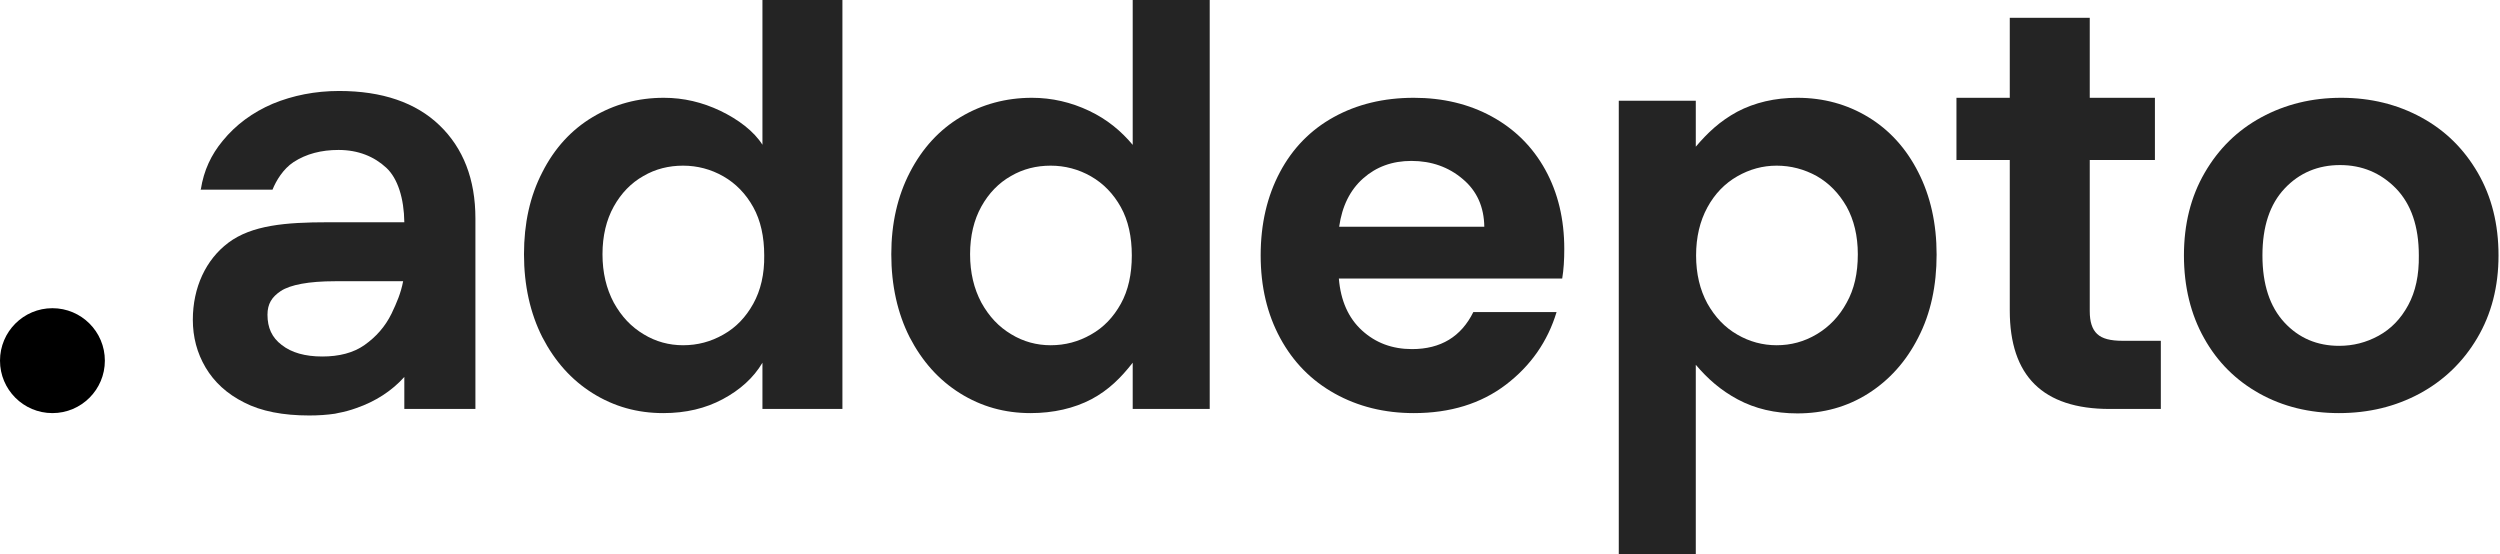 <svg width="1200" height="266" viewBox="0 0 1200 266" fill="none" xmlns="http://www.w3.org/2000/svg">
<g clip-path="url(#clip0_2114_120)">
<path d="M25.166 198.291C39.065 198.291 50.332 187.018 50.332 173.114C50.332 159.209 39.065 147.936 25.166 147.936C11.267 147.936 0 159.209 0 173.114C0 187.018 11.267 198.291 25.166 198.291Z" fill="black"/>
<path d="M366.114 69.701C361.848 62.873 354.313 57.325 345.782 53.2C337.109 49.075 328.152 46.941 318.626 46.941C306.114 46.941 294.739 50.071 284.502 56.187C274.265 62.304 266.161 71.123 260.332 82.645C254.36 94.167 251.517 107.253 251.517 122.047C251.517 136.983 254.502 150.354 260.332 161.876C266.303 173.398 274.265 182.359 284.502 188.76C294.739 195.161 305.972 198.291 318.341 198.291C329.289 198.291 338.673 196.015 346.919 191.605C355.166 187.196 361.706 181.364 365.972 174.109V196.299H404.36V0H365.972V69.701H366.114ZM361.564 145.802C358.009 152.203 353.318 157.182 347.204 160.596C341.232 164.01 334.834 165.717 327.867 165.717C321.185 165.717 314.787 164.01 308.957 160.453C302.986 156.897 298.294 151.919 294.597 145.233C291.043 138.548 289.194 130.866 289.194 122.047C289.194 113.228 291.043 105.547 294.597 99.145C298.152 92.744 302.986 87.766 308.815 84.494C314.645 81.08 321.043 79.516 327.867 79.516C334.692 79.516 341.232 81.222 347.204 84.636C353.175 88.05 358.009 93.029 361.564 99.43C365.119 105.831 366.825 113.655 366.825 122.616C366.967 131.578 365.119 139.401 361.564 145.802Z" fill="#242424"/>
<path d="M543.839 69.701C538.152 62.873 531.469 57.325 522.796 53.2C514.123 49.075 504.881 46.941 495.355 46.941C482.844 46.941 471.327 50.071 461.09 56.187C450.853 62.304 442.749 71.123 436.777 82.645C430.806 94.167 427.82 107.253 427.82 122.047C427.82 136.983 430.806 150.354 436.635 161.876C442.607 173.398 450.569 182.359 460.806 188.76C471.043 195.161 482.275 198.291 494.644 198.291C505.592 198.291 515.545 196.015 523.934 191.605C532.18 187.196 538.009 181.364 543.697 174.109V196.299H580.663V0H543.697V69.701H543.839ZM538.009 145.802C534.455 152.203 529.763 157.182 523.649 160.596C517.678 164.01 511.28 165.717 504.313 165.717C497.63 165.717 491.232 164.01 485.403 160.453C479.431 156.897 474.739 151.919 471.043 145.233C467.488 138.548 465.64 130.866 465.64 122.047C465.64 113.228 467.488 105.547 471.043 99.145C474.597 92.744 479.431 87.766 485.261 84.494C491.09 81.08 497.488 79.516 504.313 79.516C511.137 79.516 517.678 81.222 523.649 84.636C529.621 88.05 534.455 93.029 538.009 99.43C541.564 105.831 543.27 113.655 543.27 122.616C543.27 131.578 541.564 139.401 538.009 145.802Z" fill="#242424"/>
<path d="M896.73 56.187C886.635 50.071 875.261 46.941 862.749 46.941C851.943 46.941 842.275 49.217 833.886 53.627C825.498 58.179 819.668 63.726 813.981 70.412V48.364H777.014V266H813.981V175.105C819.668 181.79 825.924 187.338 834.171 191.748C842.417 196.157 851.943 198.433 862.749 198.433C875.261 198.433 886.635 195.304 896.73 188.903C906.825 182.502 914.929 173.54 920.758 162.018C926.73 150.496 929.573 137.125 929.573 122.189C929.573 107.253 926.588 94.025 920.758 82.645C914.929 71.123 906.825 62.304 896.73 56.187ZM886.351 145.375C882.796 151.919 877.962 156.897 871.99 160.453C866.019 164.01 859.621 165.717 852.796 165.717C846.114 165.717 839.716 164.01 833.886 160.596C827.915 157.182 823.223 152.203 819.526 145.66C815.972 139.117 814.123 131.435 814.123 122.616C814.123 113.797 815.972 106.115 819.526 99.572C823.081 93.029 827.915 88.05 833.886 84.636C839.858 81.222 846.114 79.516 852.796 79.516C859.621 79.516 866.019 81.222 871.99 84.494C877.962 87.908 882.654 92.744 886.351 99.145C889.905 105.547 891.754 113.228 891.754 122.047C891.754 131.151 890.047 138.832 886.351 145.375Z" fill="#242424"/>
<path d="M1189.34 82.929C1182.65 71.407 1173.7 62.588 1162.18 56.329C1150.66 50.071 1137.87 46.941 1123.79 46.941C1109.72 46.941 1096.92 50.071 1085.4 56.329C1073.89 62.588 1064.93 71.407 1058.25 82.929C1051.56 94.451 1048.29 107.68 1048.29 122.616C1048.29 137.552 1051.56 150.923 1057.96 162.303C1064.36 173.825 1073.32 182.644 1084.55 188.903C1095.78 195.161 1108.58 198.291 1122.65 198.291C1137.01 198.291 1149.81 195.161 1161.47 188.903C1172.99 182.644 1182.23 173.825 1189.05 162.303C1195.88 150.781 1199.29 137.552 1199.29 122.616C1199.29 107.68 1196.02 94.451 1189.34 82.929ZM1155.92 146.513C1152.37 153.057 1147.68 157.893 1141.71 161.165C1135.73 164.436 1129.48 166.001 1122.8 166.001C1112.28 166.001 1103.46 162.303 1096.49 154.764C1089.53 147.225 1085.97 136.556 1085.97 122.616C1085.97 108.676 1089.53 98.007 1096.64 90.468C1103.74 82.929 1112.7 79.231 1123.22 79.231C1133.74 79.231 1142.7 82.929 1150.09 90.468C1157.35 98.007 1161.04 108.676 1161.04 122.616C1161.18 132.004 1159.48 139.97 1155.92 146.513Z" fill="#242424"/>
<path d="M162.796 43.669C151.279 43.669 140.616 45.803 130.948 49.786C121.279 53.911 113.175 59.886 106.919 67.567C101.374 74.252 97.82 81.791 96.398 90.895L96.114 91.037H130.806C132.512 86.77 135.924 81.08 140.9 77.808C147.014 73.826 154.265 71.976 162.512 71.976C171.896 71.976 179.573 75.106 185.403 80.511C190.948 85.632 193.933 95.305 194.076 106.684H157.535C136.919 106.684 120.853 108.107 109.621 116.499C98.815 124.607 92.559 137.979 92.559 153.483C92.559 161.734 94.55 169.415 98.673 176.385C102.796 183.355 108.91 189.045 117.156 193.17C125.403 197.437 135.924 199.429 148.436 199.429C152.843 199.429 156.967 199.144 160.806 198.575L162.085 198.291C165.213 197.722 168.341 196.868 171.043 195.873C180.142 192.743 188.104 187.622 194.076 180.937V196.299H228.199V104.835C228.199 86.059 222.37 71.123 210.995 60.17C199.621 49.217 183.412 43.669 162.796 43.669ZM187.962 150.496C184.834 156.897 180.426 161.734 175.024 165.574C169.621 169.415 162.654 171.122 154.692 171.122C146.445 171.122 139.905 169.273 135.213 165.574C130.521 162.018 128.388 157.324 128.388 151.065C128.388 145.802 130.521 142.53 134.787 139.685C139.336 136.698 148.152 134.991 160.806 134.991H193.507C192.37 140.823 190.521 145.091 187.962 150.496Z" fill="#242424"/>
<path d="M1006.64 160.311C1004.22 158.035 1003.08 154.479 1003.08 149.358V76.813H1034.36V46.941H1003.08V8.535H964.692V46.941H939.1V76.813H964.692V149.074C964.692 180.368 980.474 196.299 1012.61 196.299H1037.2V163.583H1018.86C1013.03 163.583 1009.05 162.587 1006.64 160.311Z" fill="#242424"/>
<path d="M749.858 133.711H642.654C643.507 144.237 647.204 152.63 653.744 158.604C660.285 164.579 668.247 167.566 677.773 167.566C691.564 167.566 701.375 161.591 707.204 149.785H747.157C742.891 163.867 734.787 175.532 722.844 184.635C710.901 193.739 696.114 198.291 678.626 198.291C664.55 198.291 651.896 195.161 640.664 188.903C629.431 182.644 620.758 173.825 614.503 162.303C608.247 150.781 605.119 137.552 605.119 122.616C605.119 107.396 608.247 94.167 614.36 82.645C620.474 71.123 629.147 62.304 640.237 56.187C651.327 50.071 664.123 46.941 678.626 46.941C692.559 46.941 705.071 49.928 716.019 55.903C726.967 61.877 735.64 70.412 741.754 81.507C747.867 92.602 750.853 105.262 750.853 119.487C750.853 124.75 750.569 129.444 749.858 133.711ZM712.465 108.818C712.322 99.288 708.91 91.606 702.085 85.917C695.403 80.227 687.157 77.24 677.488 77.24C668.247 77.24 660.569 80.085 654.313 85.632C648.057 91.18 644.218 98.861 642.796 108.818H712.465Z" fill="#242424"/>
</g>
<defs>
<clipPath id="clip0_2114_120">
<rect width="1200" height="266" fill="white"/>
</clipPath>
</defs>
</svg>
